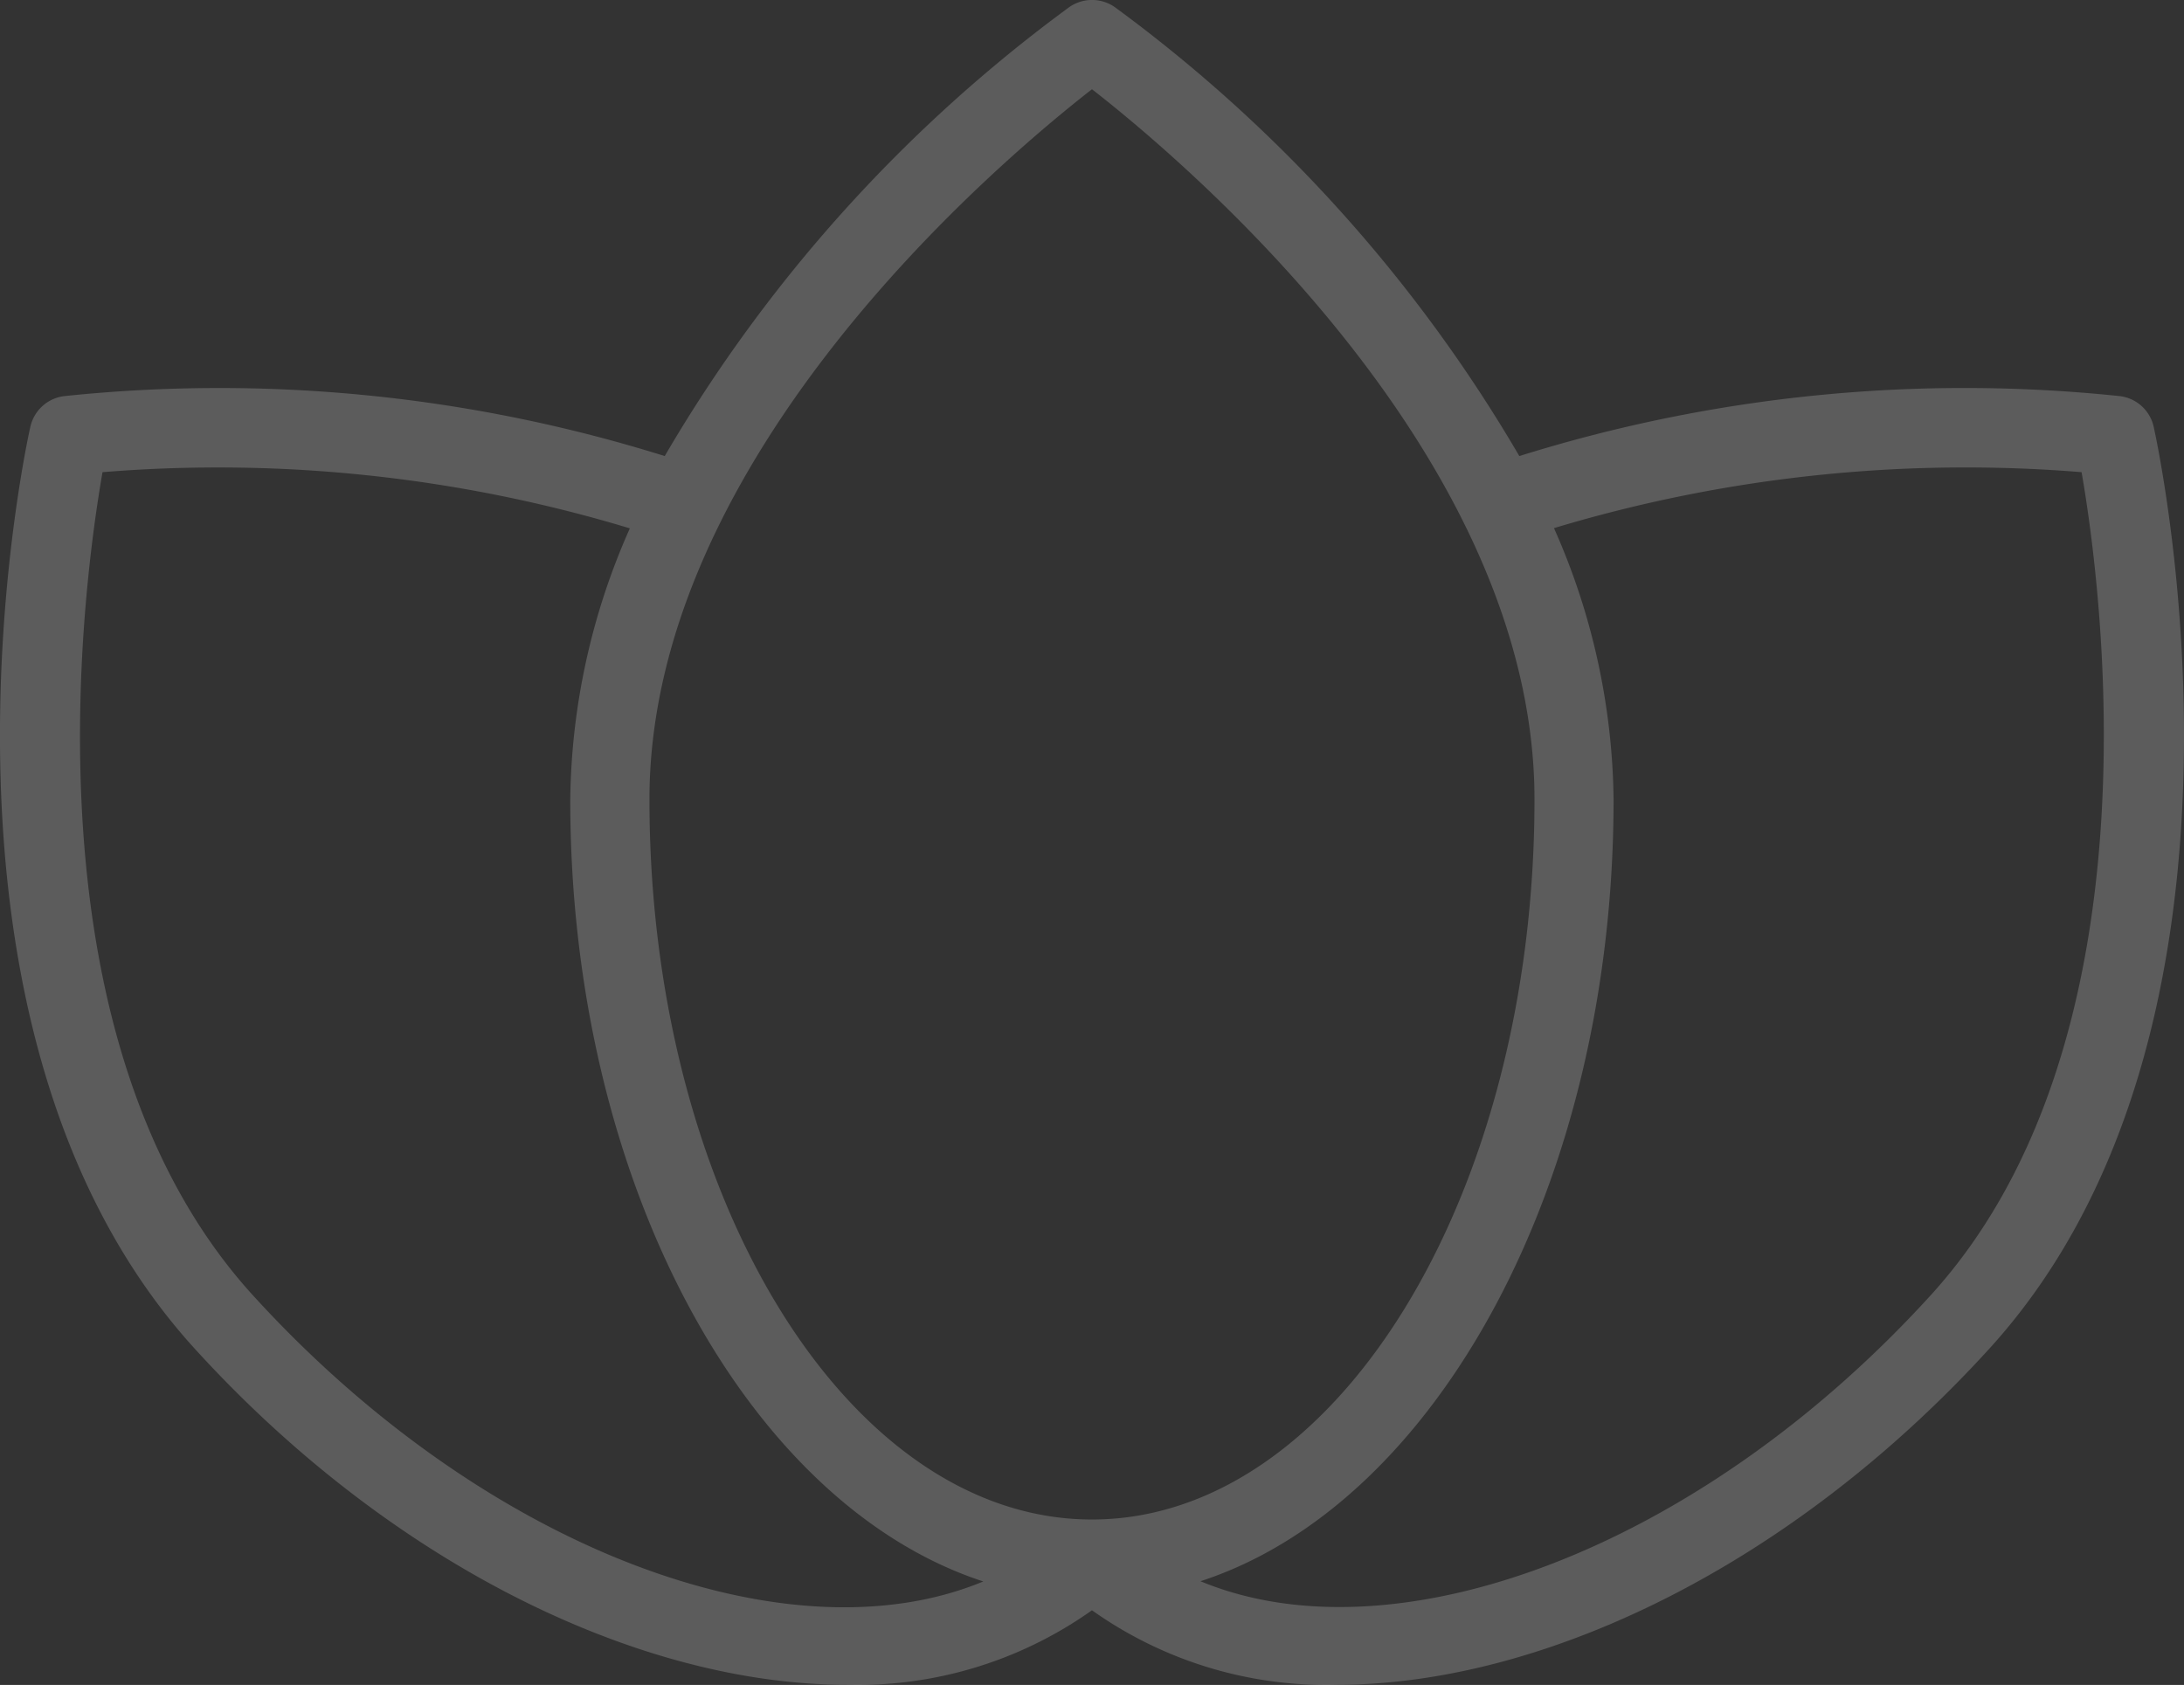 <svg xmlns="http://www.w3.org/2000/svg" width="38.881" height="30" viewBox="0 0 38.881 30">
  <rect x="0" y="0" width="38.881" height="30" fill="#333333" stroke="none"/>
  <path id="wellness" d="M30.653,53.42a7.2,7.2,0,0,0,4.362-1.327,7.2,7.2,0,0,0,4.362,1.327c3.688,0,8.112-2.139,11.615-5.986,5.215-5.729,3.021-15.977,2.925-16.41a.705.705,0,0,0-.6-.548,26.52,26.52,0,0,0-10.694,1.067,26.444,26.444,0,0,0-7.2-7.992.708.708,0,0,0-.814,0,26.444,26.444,0,0,0-7.2,7.992,26.543,26.543,0,0,0-10.694-1.067.705.705,0,0,0-.6.548c-.1.433-2.29,10.681,2.925,16.41C22.542,51.282,26.965,53.42,30.653,53.42Zm21.98-21.59c.361,2.08,1.429,10.134-2.686,14.654s-9.531,6.532-13,5.092c4.2-1.368,7.354-7.089,7.354-13.92a12.188,12.188,0,0,0-1.061-4.83A25.388,25.388,0,0,1,52.634,31.83ZM35.015,25.012c1.668,1.3,7.878,6.542,7.878,12.644,0,7.07-3.534,12.821-7.878,12.821s-7.878-5.751-7.878-12.821C27.137,31.554,33.348,26.31,35.015,25.012ZM17.4,31.83a25.312,25.312,0,0,1,9.388,1,12.179,12.179,0,0,0-1.061,4.83c0,6.831,3.157,12.551,7.353,13.92-3.465,1.439-8.875-.565-13-5.092S17.039,33.91,17.4,31.83Z" transform="translate(-15.575 -23.423)" fill="#fff" opacity="0.2"/>
</svg>
